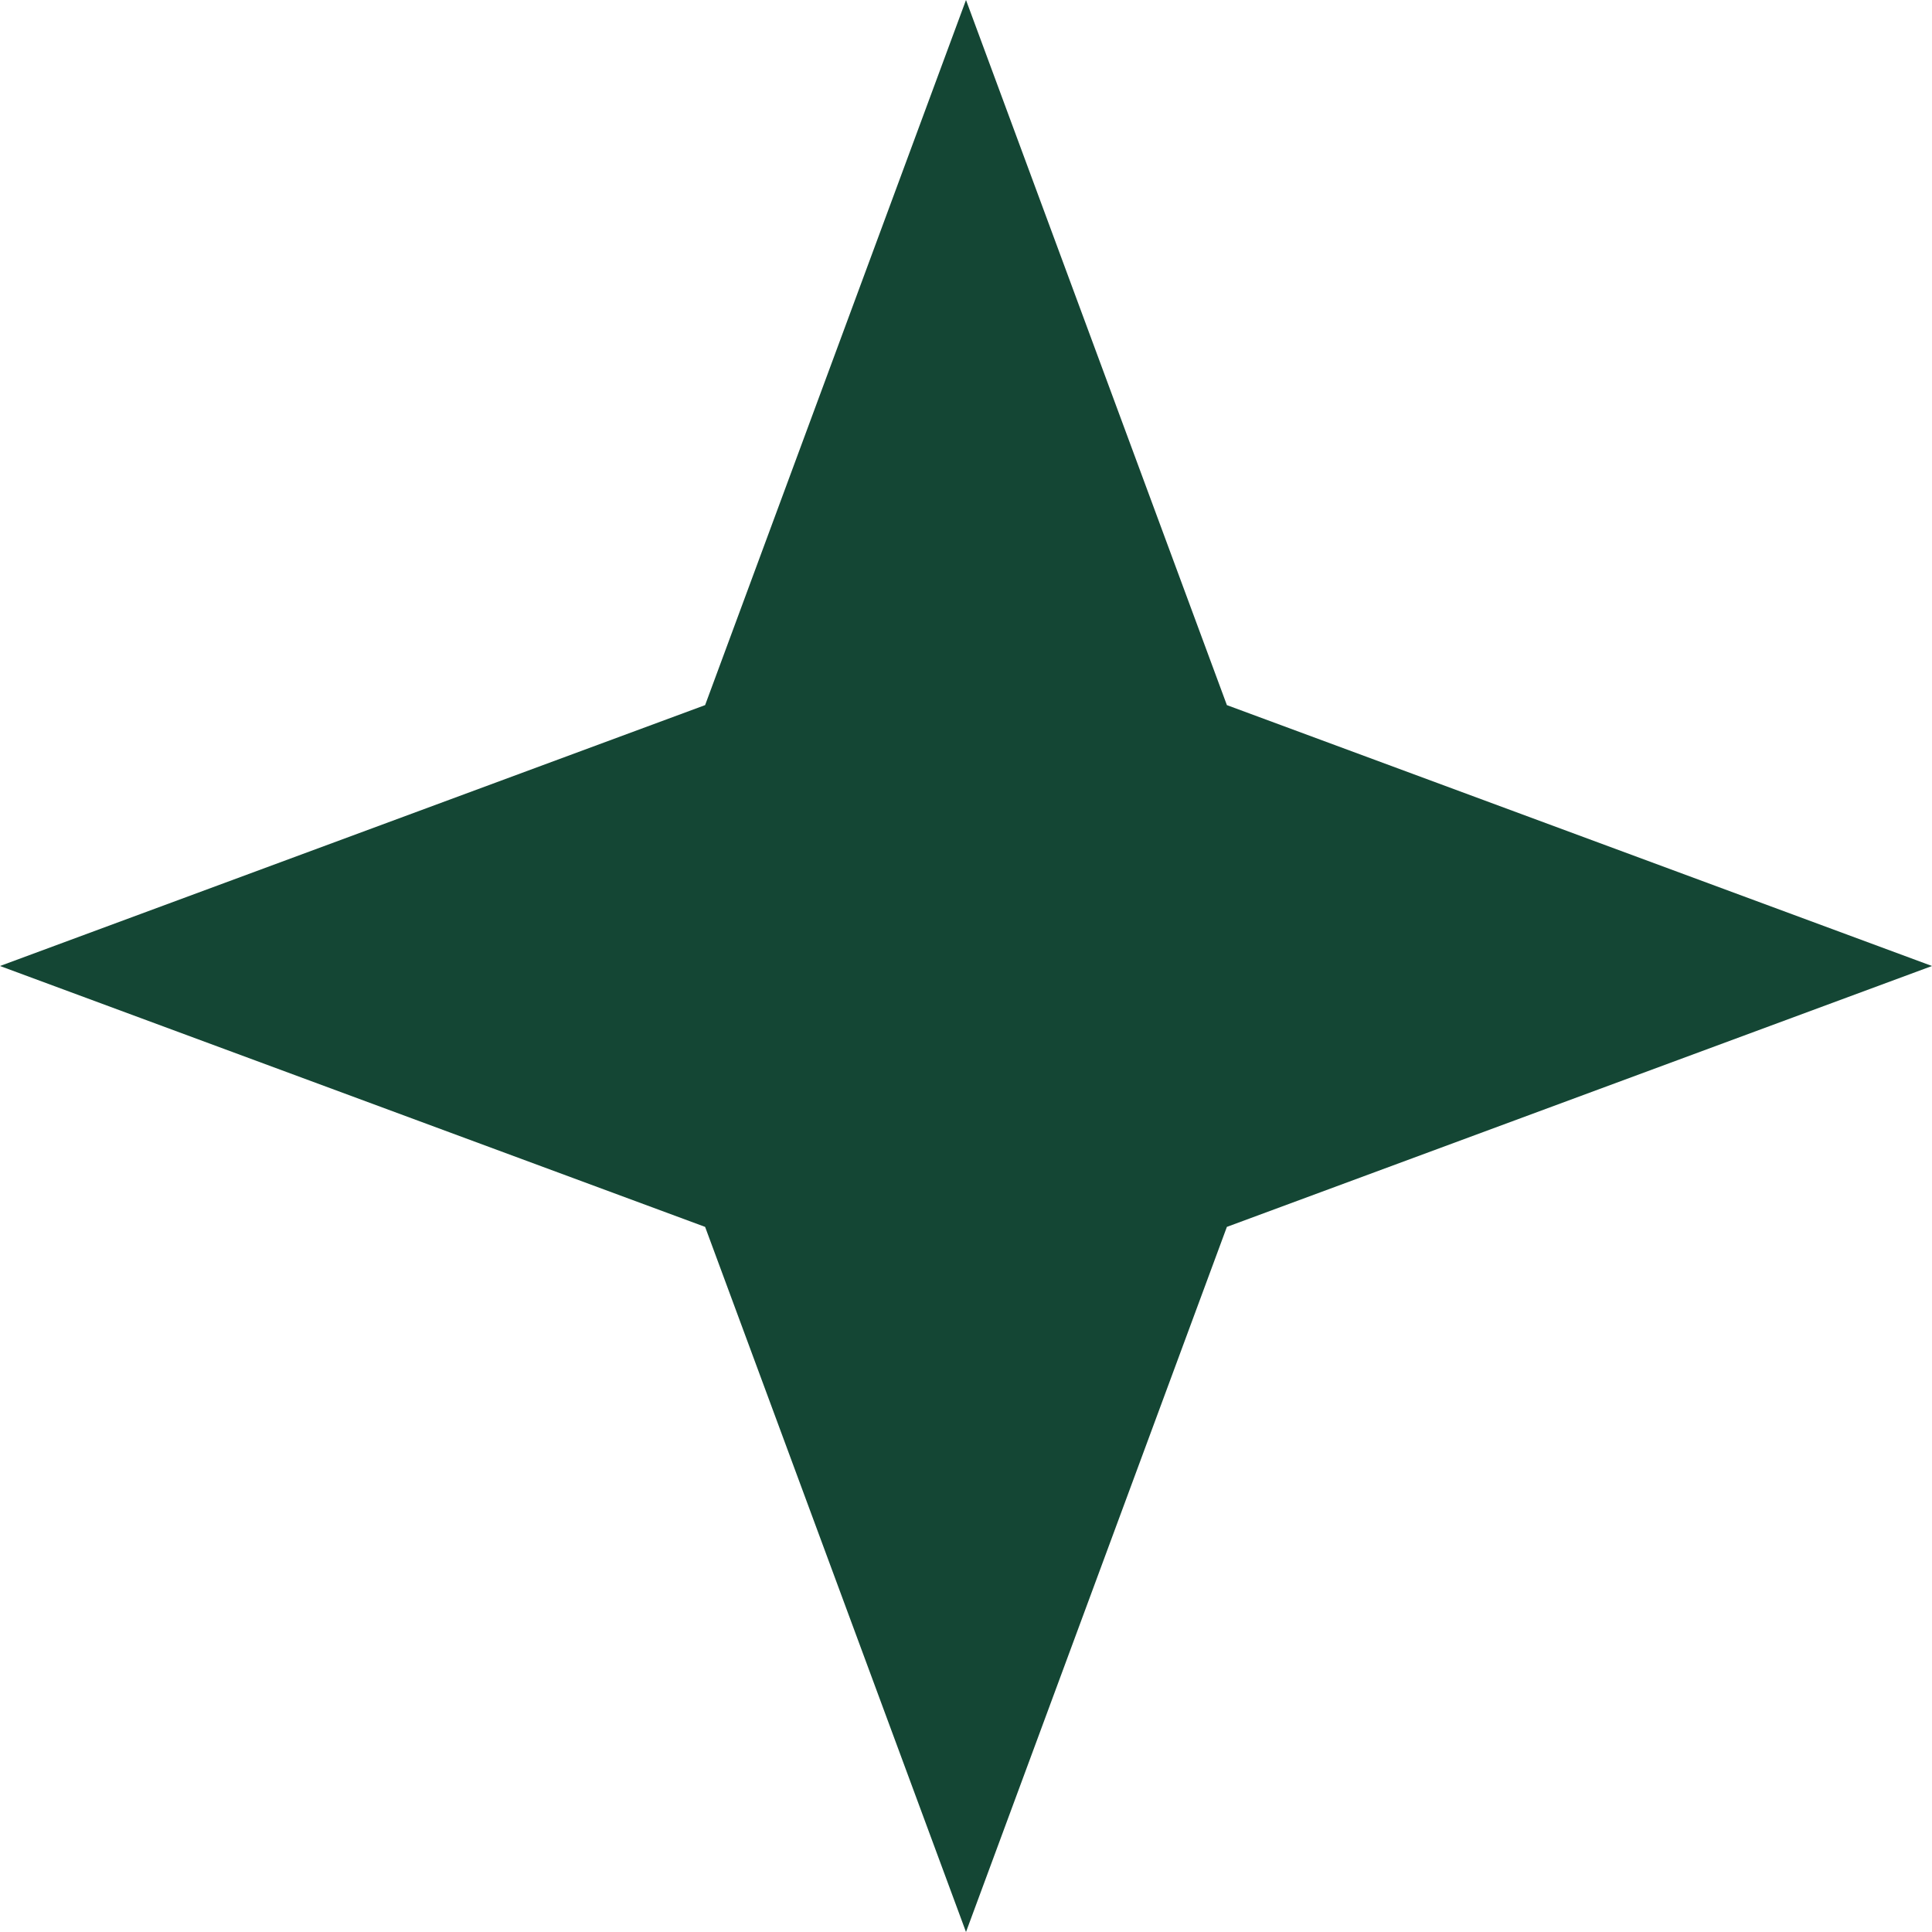 <?xml version="1.0" encoding="UTF-8"?> <svg xmlns="http://www.w3.org/2000/svg" width="29" height="29" viewBox="0 0 29 29" fill="none"><path d="M14.5 0L18.416 10.584L29 14.5L18.416 18.416L14.5 29L10.584 18.416L0 14.5L10.584 10.584L14.5 0Z" fill="#144634"></path></svg> 